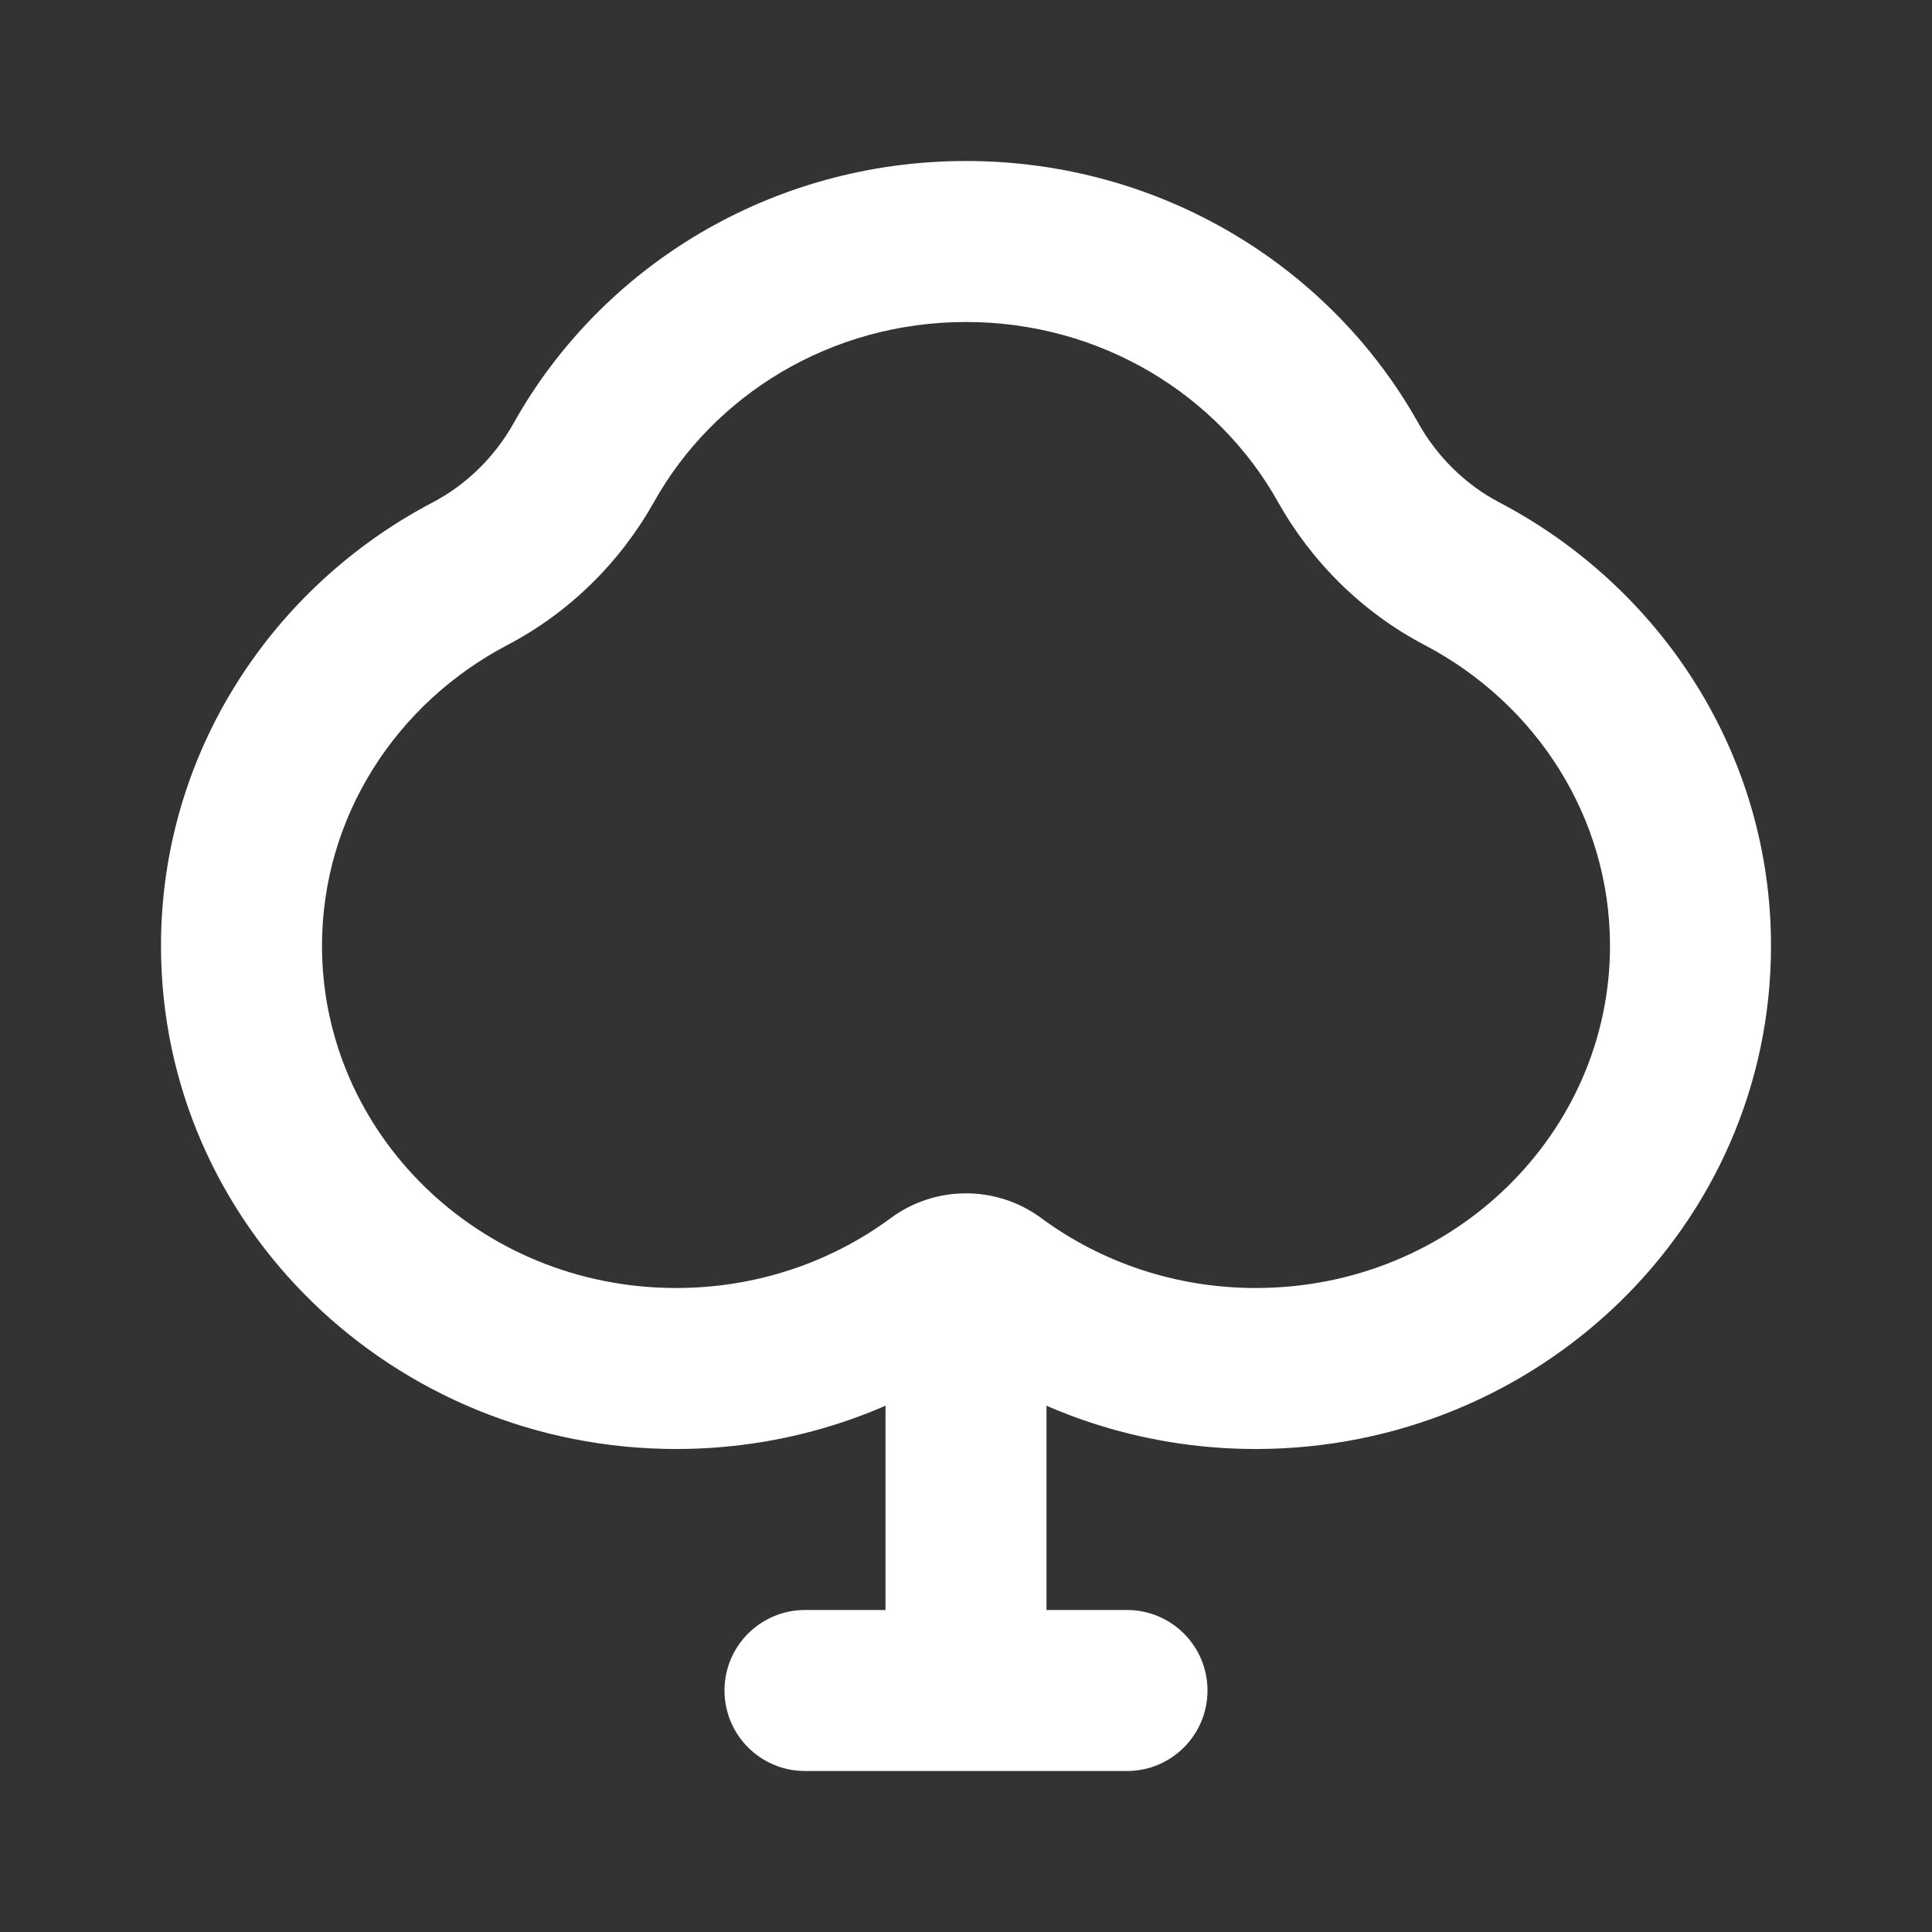 <svg xmlns="http://www.w3.org/2000/svg" width="72" height="72" viewBox="0 0 72 72" fill="none"><rect x="0" y="0" width="72" height="72" fill="#333333" stroke="none"/><path d="M34.982 47.806L36.763 50.22L36.763 50.22L34.982 47.806ZM17.525 21.376L16.132 18.719L16.132 18.719L17.525 21.376ZM21.761 17.233L24.378 18.698L24.378 18.698L21.761 17.233ZM50.239 17.233L47.622 18.698L47.622 18.698L50.239 17.233ZM54.475 21.376L55.868 18.719L55.868 18.719L54.475 21.376ZM37.018 47.806L38.799 45.391L38.799 45.391L37.018 47.806ZM39 51C39 49.343 37.657 48 36 48C34.343 48 33 49.343 33 51H39ZM33 63C33 64.657 34.343 66 36 66C37.657 66 39 64.657 39 63H33ZM30 60C28.343 60 27 61.343 27 63C27 64.657 28.343 66 30 66V60ZM42 66C43.657 66 45 64.657 45 63C45 61.343 43.657 60 42 60V66ZM33.201 45.391C30.987 47.025 28.219 48 25.2 48V54C29.531 54 33.541 52.596 36.763 50.22L33.201 45.391ZM25.2 48C17.83 48 12 42.212 12 35.25H6C6 45.684 14.676 54 25.2 54V48ZM12 35.25C12 30.442 14.762 26.211 18.917 24.034L16.132 18.719C10.136 21.861 6 28.061 6 35.25H12ZM24.378 18.698C26.6 14.73 30.953 12 36 12V6C28.753 6 22.411 9.928 19.143 15.768L24.378 18.698ZM36 12C41.047 12 45.4 14.73 47.622 18.698L52.857 15.768C49.589 9.928 43.247 6 36 6V12ZM53.083 24.034C57.238 26.211 60 30.442 60 35.25H66C66 28.061 61.864 21.861 55.868 18.719L53.083 24.034ZM60 35.25C60 42.212 54.17 48 46.8 48V54C57.324 54 66 45.684 66 35.25H60ZM46.8 48C43.781 48 41.013 47.025 38.799 45.391L35.237 50.22C38.459 52.596 42.469 54 46.8 54V48ZM18.917 24.034C21.223 22.825 23.123 20.941 24.378 18.698L19.143 15.768C18.44 17.024 17.378 18.067 16.132 18.719L18.917 24.034ZM47.622 18.698C48.877 20.941 50.777 22.825 53.083 24.034L55.868 18.719C54.623 18.067 53.56 17.024 52.857 15.768L47.622 18.698ZM36.763 50.22C36.306 50.557 35.694 50.557 35.237 50.22L38.799 45.391C37.138 44.166 34.862 44.166 33.201 45.391L36.763 50.22ZM33 51V63H39V51H33ZM30 66H42V60H30V66Z" fill="white"></path></svg>